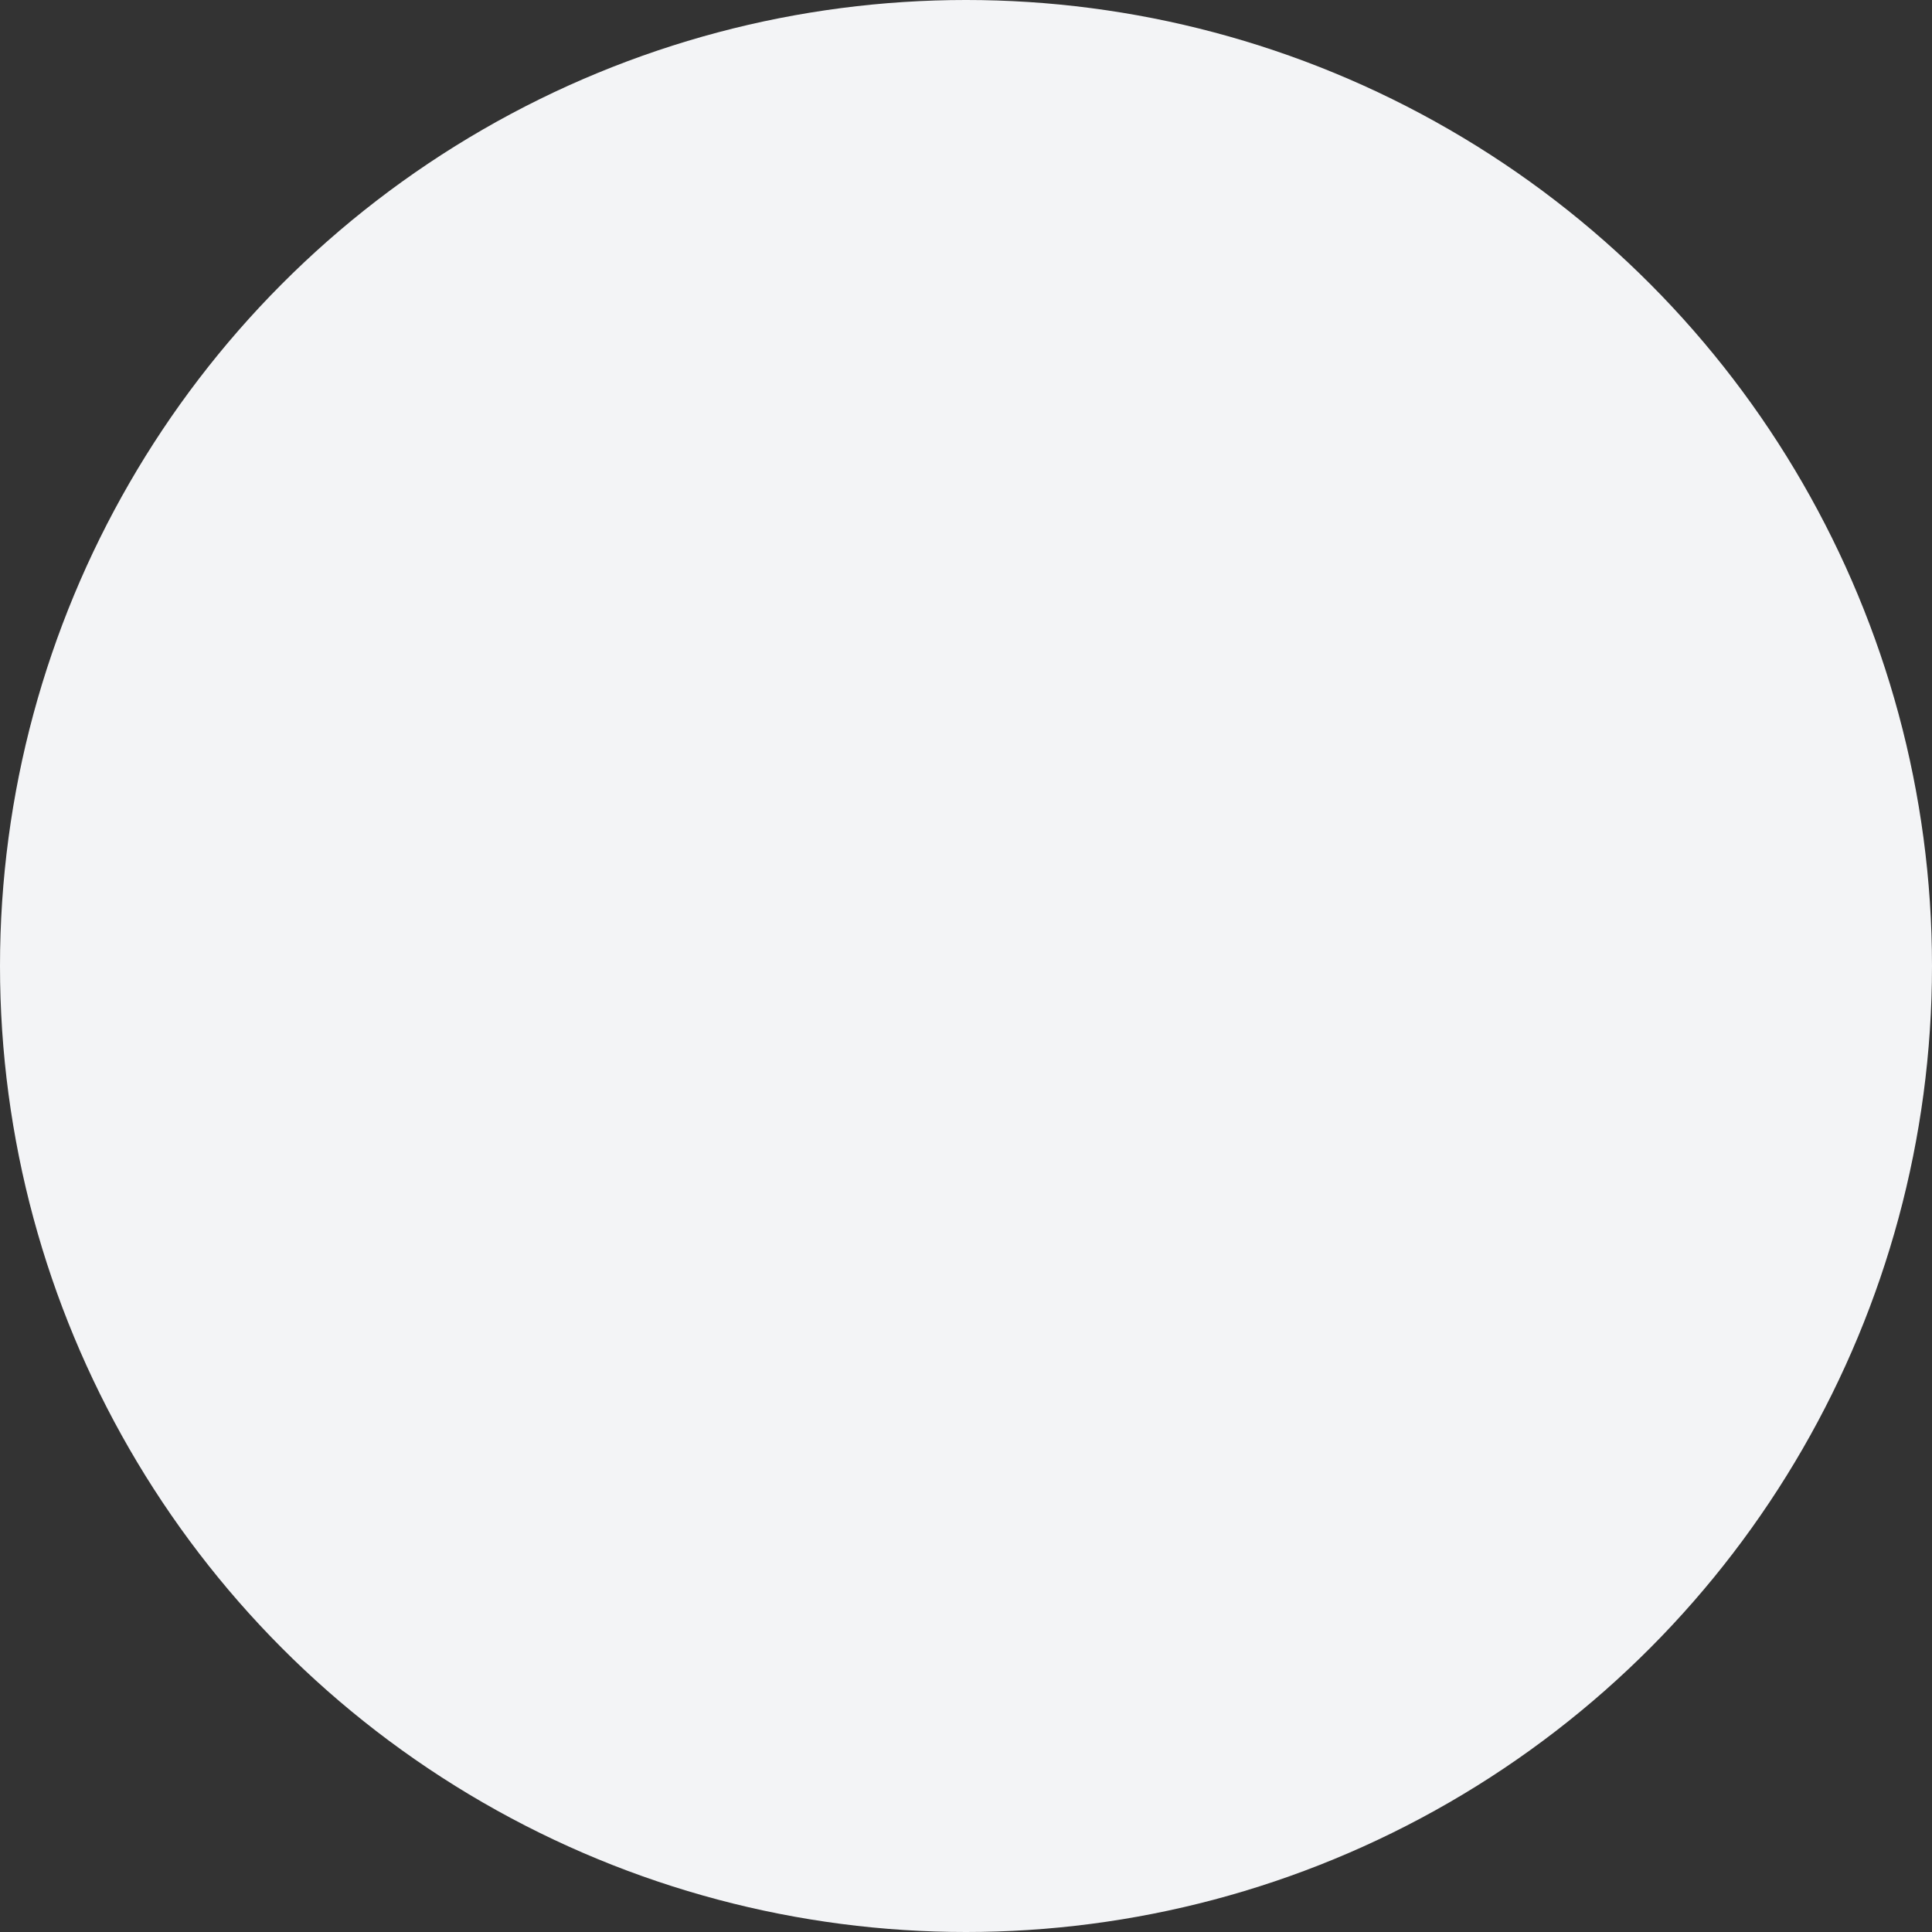 <?xml version="1.0" encoding="utf-8"?>
<svg xmlns="http://www.w3.org/2000/svg" fill="none" height="100%" overflow="visible" preserveAspectRatio="none" style="display: block;" viewBox="0 0 799 799" width="100%">
<rect x="0" y="0" width="799" height="799" fill="#333333" stroke="none"/>
<circle cx="399.5" cy="399.5" fill="#F3F4F6" id="Ellipse 3" r="399.5"/>
</svg>